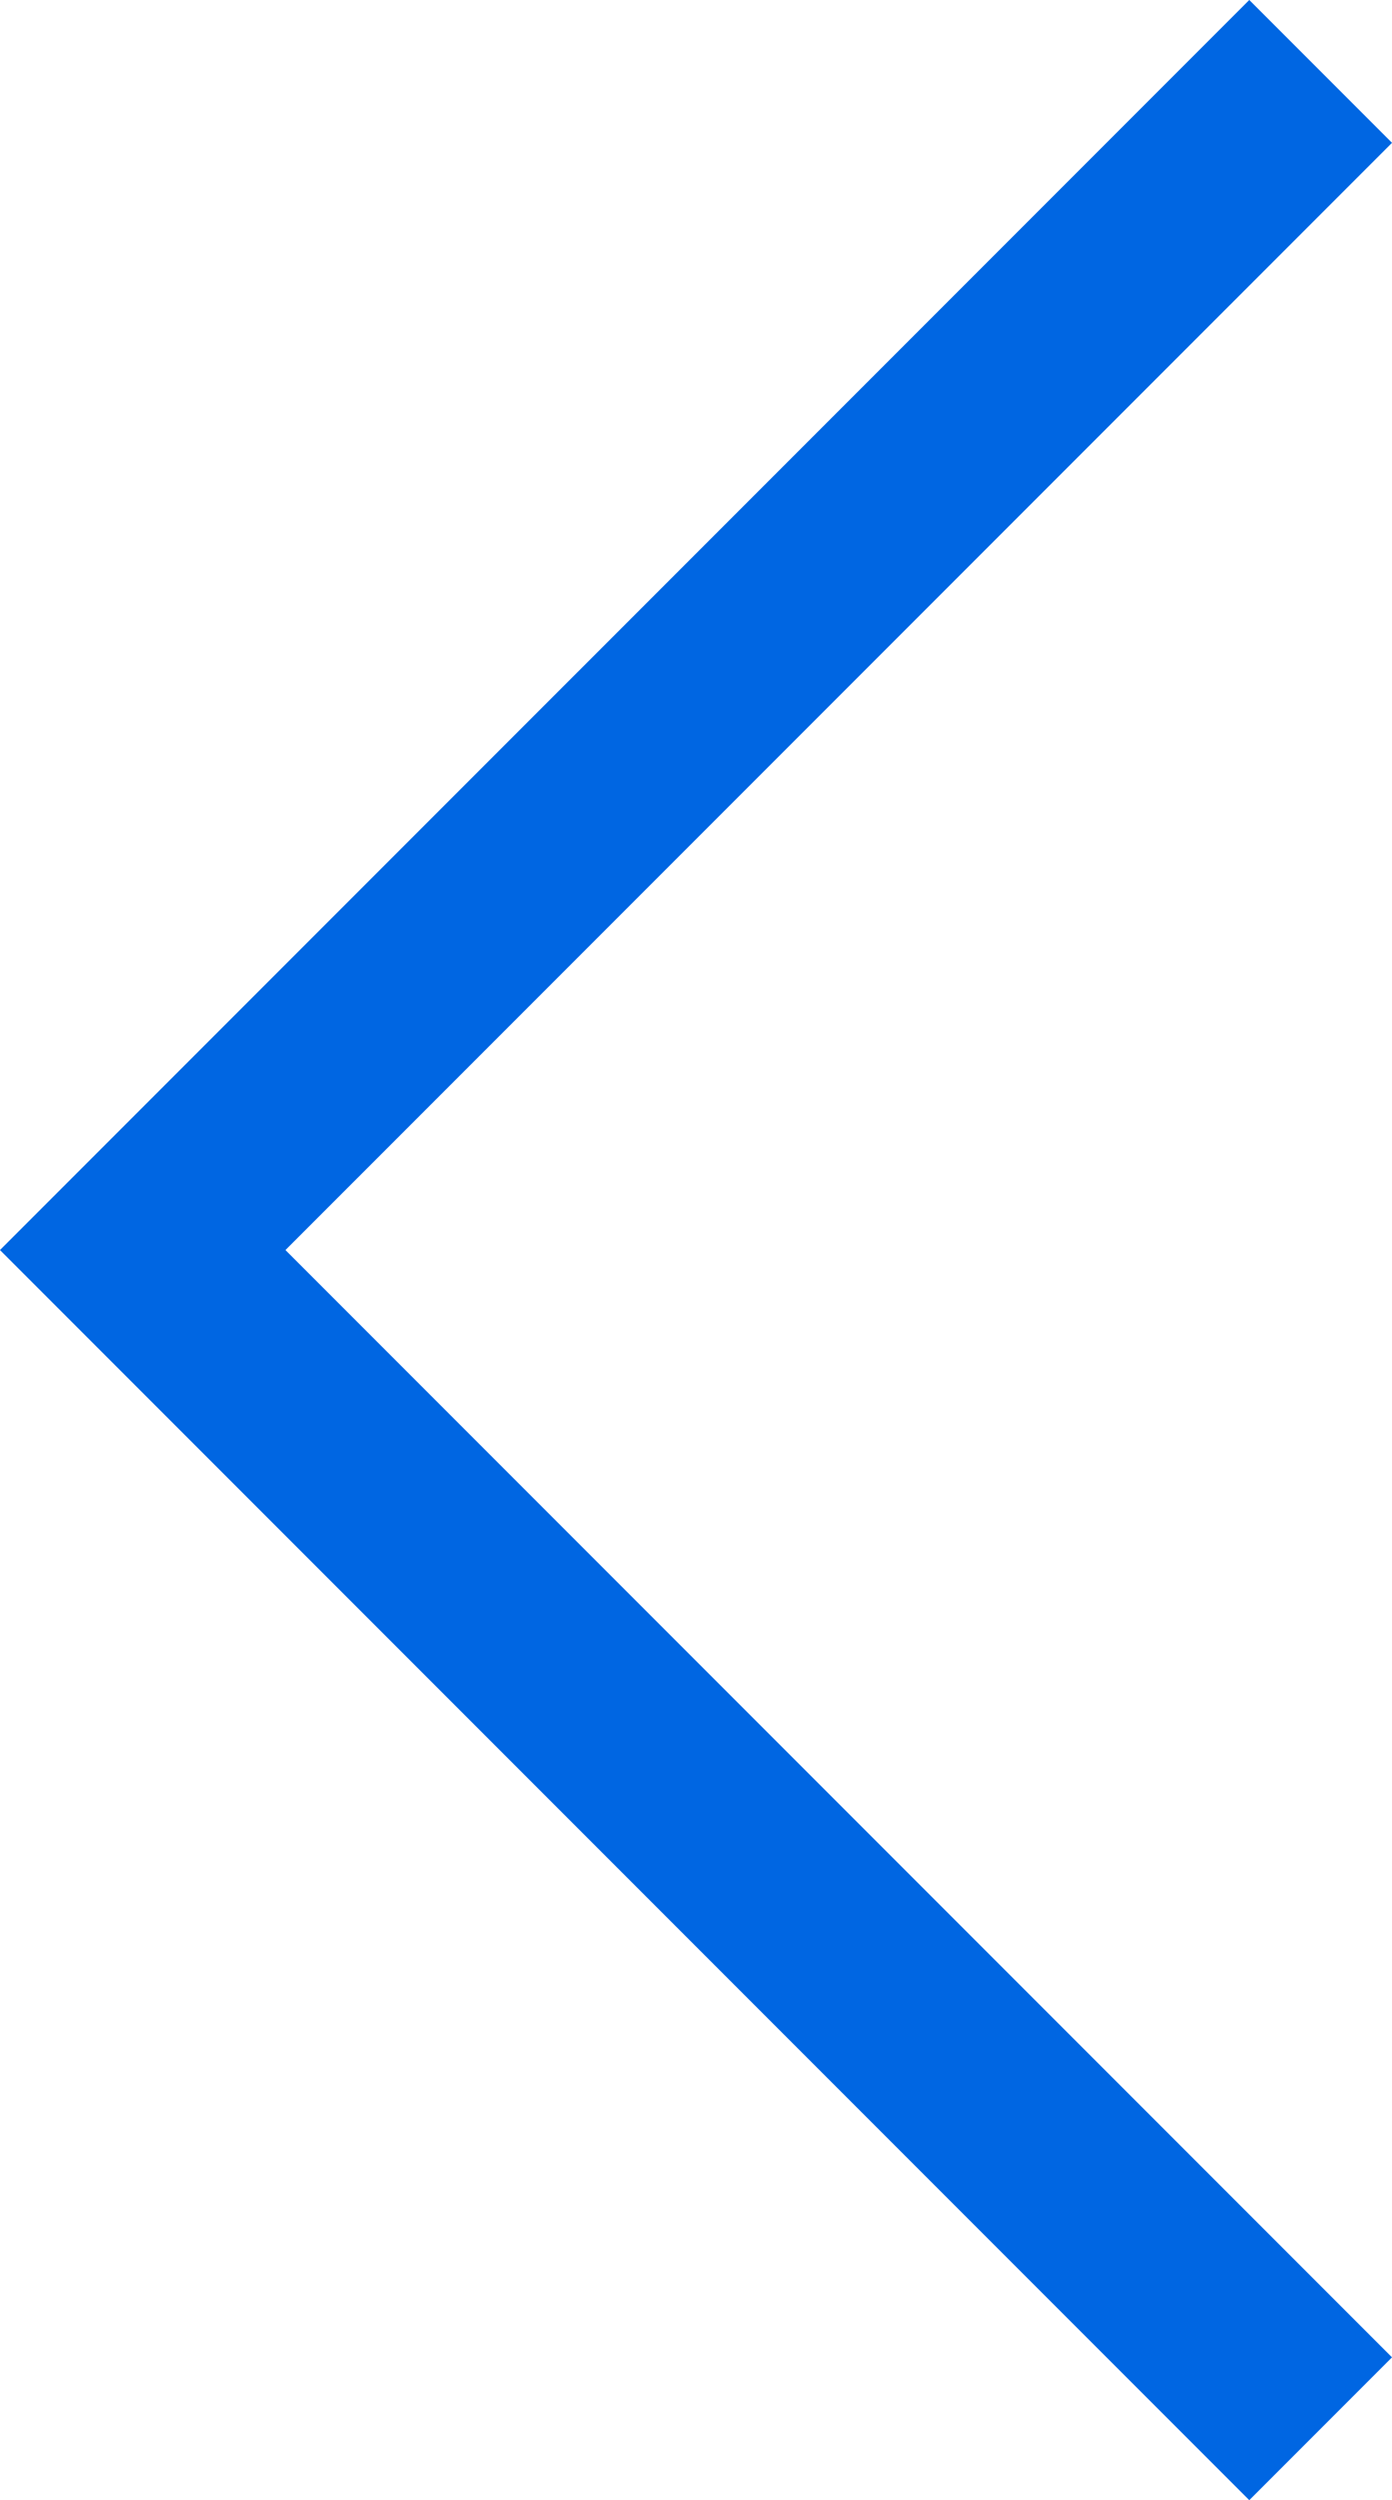 <svg xmlns="http://www.w3.org/2000/svg" width="27.584" height="49.512" viewBox="0 0 27.584 49.512">
  <path id="btn_arr" d="M0,0,23.342,23.342,0,46.683" transform="translate(26.17 48.097) rotate(180)" fill="none" stroke="#0066e2" stroke-width="4"/>
</svg>
